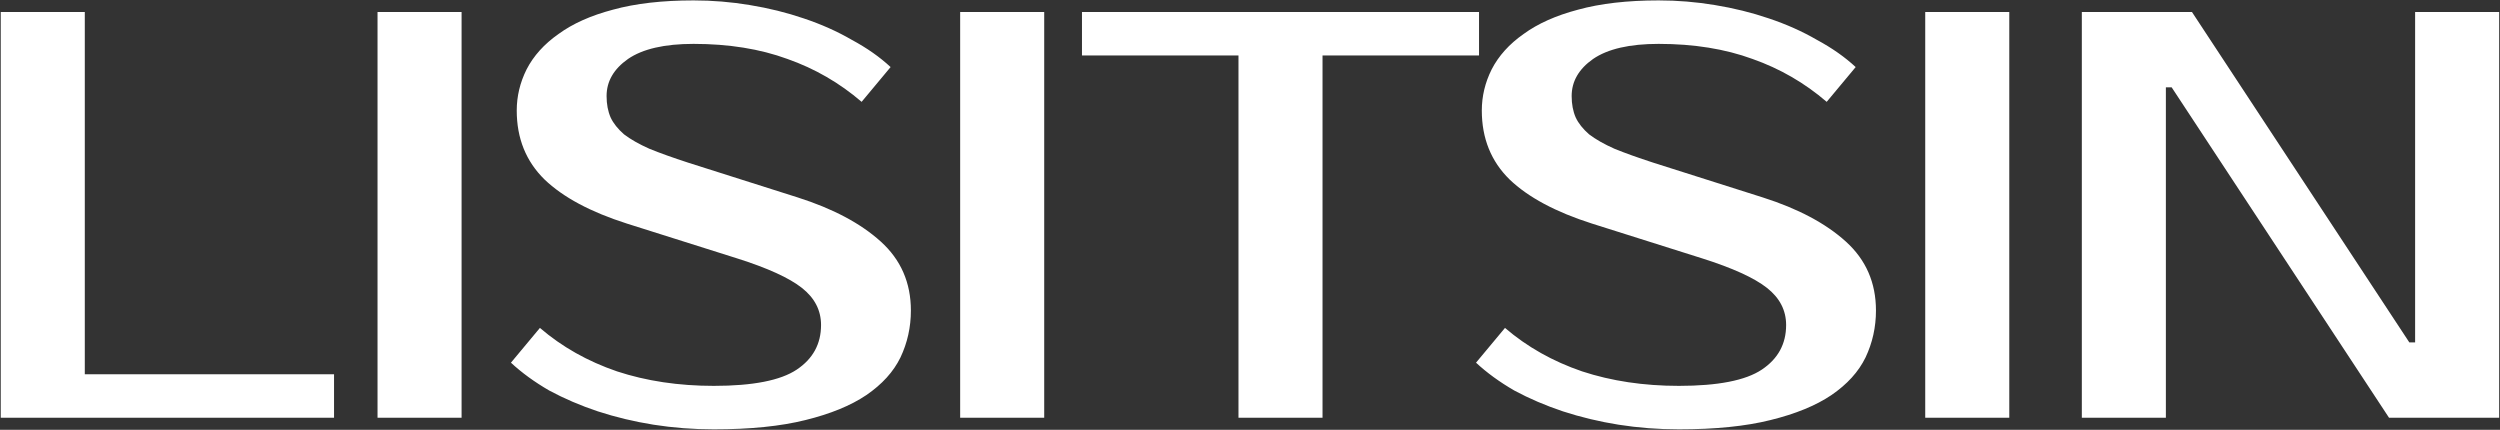 <?xml version="1.0" encoding="UTF-8"?> <svg xmlns="http://www.w3.org/2000/svg" width="2699" height="464" viewBox="0 0 2699 464" fill="none"><rect x="0" y="0" width="2699" height="464" fill="#333333" stroke="none"/> <path d="M360.627 404.067V451H0.804V12.956H91.542V404.067H360.627ZM498.322 451H407.584V12.956H498.322V451ZM983.398 335.231C983.398 353.17 979.643 370.066 972.134 385.919C964.624 401.355 952.317 414.913 935.213 426.595C918.525 437.859 896.623 446.828 869.506 453.503C842.806 460.178 809.849 463.516 770.633 463.516C748.523 463.516 726.829 461.847 705.552 458.509C684.693 455.172 664.668 450.374 645.478 444.116C626.704 437.859 609.183 430.349 592.912 421.588C577.059 412.41 563.292 402.398 551.611 391.551L582.9 354.004C606.68 374.447 634.422 390.091 666.128 400.938C697.835 411.367 732.669 416.582 770.633 416.582C812.769 416.582 842.598 410.742 860.12 399.06C877.641 387.379 886.402 371.318 886.402 350.876C886.402 335.023 879.519 321.673 865.752 310.826C851.984 299.979 828.622 289.341 795.664 278.911L676.767 241.364C637.551 228.849 607.931 212.996 587.906 193.805C567.881 174.198 557.869 149.375 557.869 119.338C557.869 103.902 561.415 89.092 568.507 74.908C576.016 60.306 587.489 47.582 602.925 36.735C618.361 25.471 637.968 16.71 661.748 10.452C685.945 3.777 714.939 0.44 748.731 0.44C769.173 0.44 789.407 2.109 809.432 5.446C829.874 8.784 849.273 13.581 867.629 19.839C886.402 26.097 903.715 33.815 919.568 42.993C935.839 51.754 949.814 61.558 961.496 72.404L930.207 109.951C906.427 89.509 879.727 74.073 850.107 63.644C820.487 52.797 786.695 47.373 748.731 47.373C717.442 47.373 693.871 52.797 678.018 63.644C662.582 74.49 654.864 87.84 654.864 103.693C654.864 112.454 656.325 120.172 659.245 126.847C662.165 133.105 666.963 139.154 673.638 144.995C680.73 150.418 689.908 155.633 701.172 160.639C712.436 165.228 726.412 170.234 743.099 175.658L861.371 213.204C899.335 225.303 929.164 241.156 950.857 260.764C972.551 280.371 983.398 305.194 983.398 335.231ZM1127.33 451H1036.59V12.956H1127.33V451ZM1596.76 59.889H1427.8V451H1337.06V59.889H1168.1V12.956H1596.76V59.889ZM2025.29 335.231C2025.29 353.17 2021.54 370.066 2014.03 385.919C2006.52 401.355 1994.21 414.913 1977.11 426.595C1960.42 437.859 1938.52 446.828 1911.4 453.503C1884.7 460.178 1851.74 463.516 1812.53 463.516C1790.42 463.516 1768.72 461.847 1747.45 458.509C1726.59 455.172 1706.56 450.374 1687.37 444.116C1668.6 437.859 1651.08 430.349 1634.81 421.588C1618.95 412.41 1605.19 402.398 1593.51 391.551L1624.8 354.004C1648.58 374.447 1676.32 390.091 1708.02 400.938C1739.73 411.367 1774.56 416.582 1812.53 416.582C1854.66 416.582 1884.49 410.742 1902.02 399.06C1919.54 387.379 1928.3 371.318 1928.3 350.876C1928.3 335.023 1921.41 321.673 1907.65 310.826C1893.88 299.979 1870.52 289.341 1837.56 278.911L1718.66 241.364C1679.45 228.849 1649.83 212.996 1629.8 193.805C1609.78 174.198 1599.76 149.375 1599.76 119.338C1599.76 103.902 1603.31 89.092 1610.4 74.908C1617.91 60.306 1629.38 47.582 1644.82 36.735C1660.26 25.471 1679.86 16.71 1703.64 10.452C1727.84 3.777 1756.83 0.44 1790.63 0.44C1811.07 0.44 1831.3 2.109 1851.33 5.446C1871.77 8.784 1891.17 13.581 1909.52 19.839C1928.3 26.097 1945.61 33.815 1961.46 42.993C1977.73 51.754 1991.71 61.558 2003.39 72.404L1972.1 109.951C1948.32 89.509 1921.62 74.073 1892 63.644C1862.38 52.797 1828.59 47.373 1790.63 47.373C1759.34 47.373 1735.77 52.797 1719.91 63.644C1704.48 74.49 1696.76 87.84 1696.76 103.693C1696.76 112.454 1698.22 120.172 1701.14 126.847C1704.06 133.105 1708.86 139.154 1715.53 144.995C1722.63 150.418 1731.8 155.633 1743.07 160.639C1754.33 165.228 1768.31 170.234 1784.99 175.658L1903.27 213.204C1941.23 225.303 1971.06 241.156 1992.75 260.764C2014.45 280.371 2025.29 305.194 2025.29 335.231ZM2169.22 451H2078.48V12.956H2169.22V451ZM2698.1 12.956V451H2579.2L2344.54 94.307H2338.28V451H2247.54V12.956H2366.44L2601.11 369.649H2607.36V12.956H2698.1Z" fill="white"></path> </svg> 